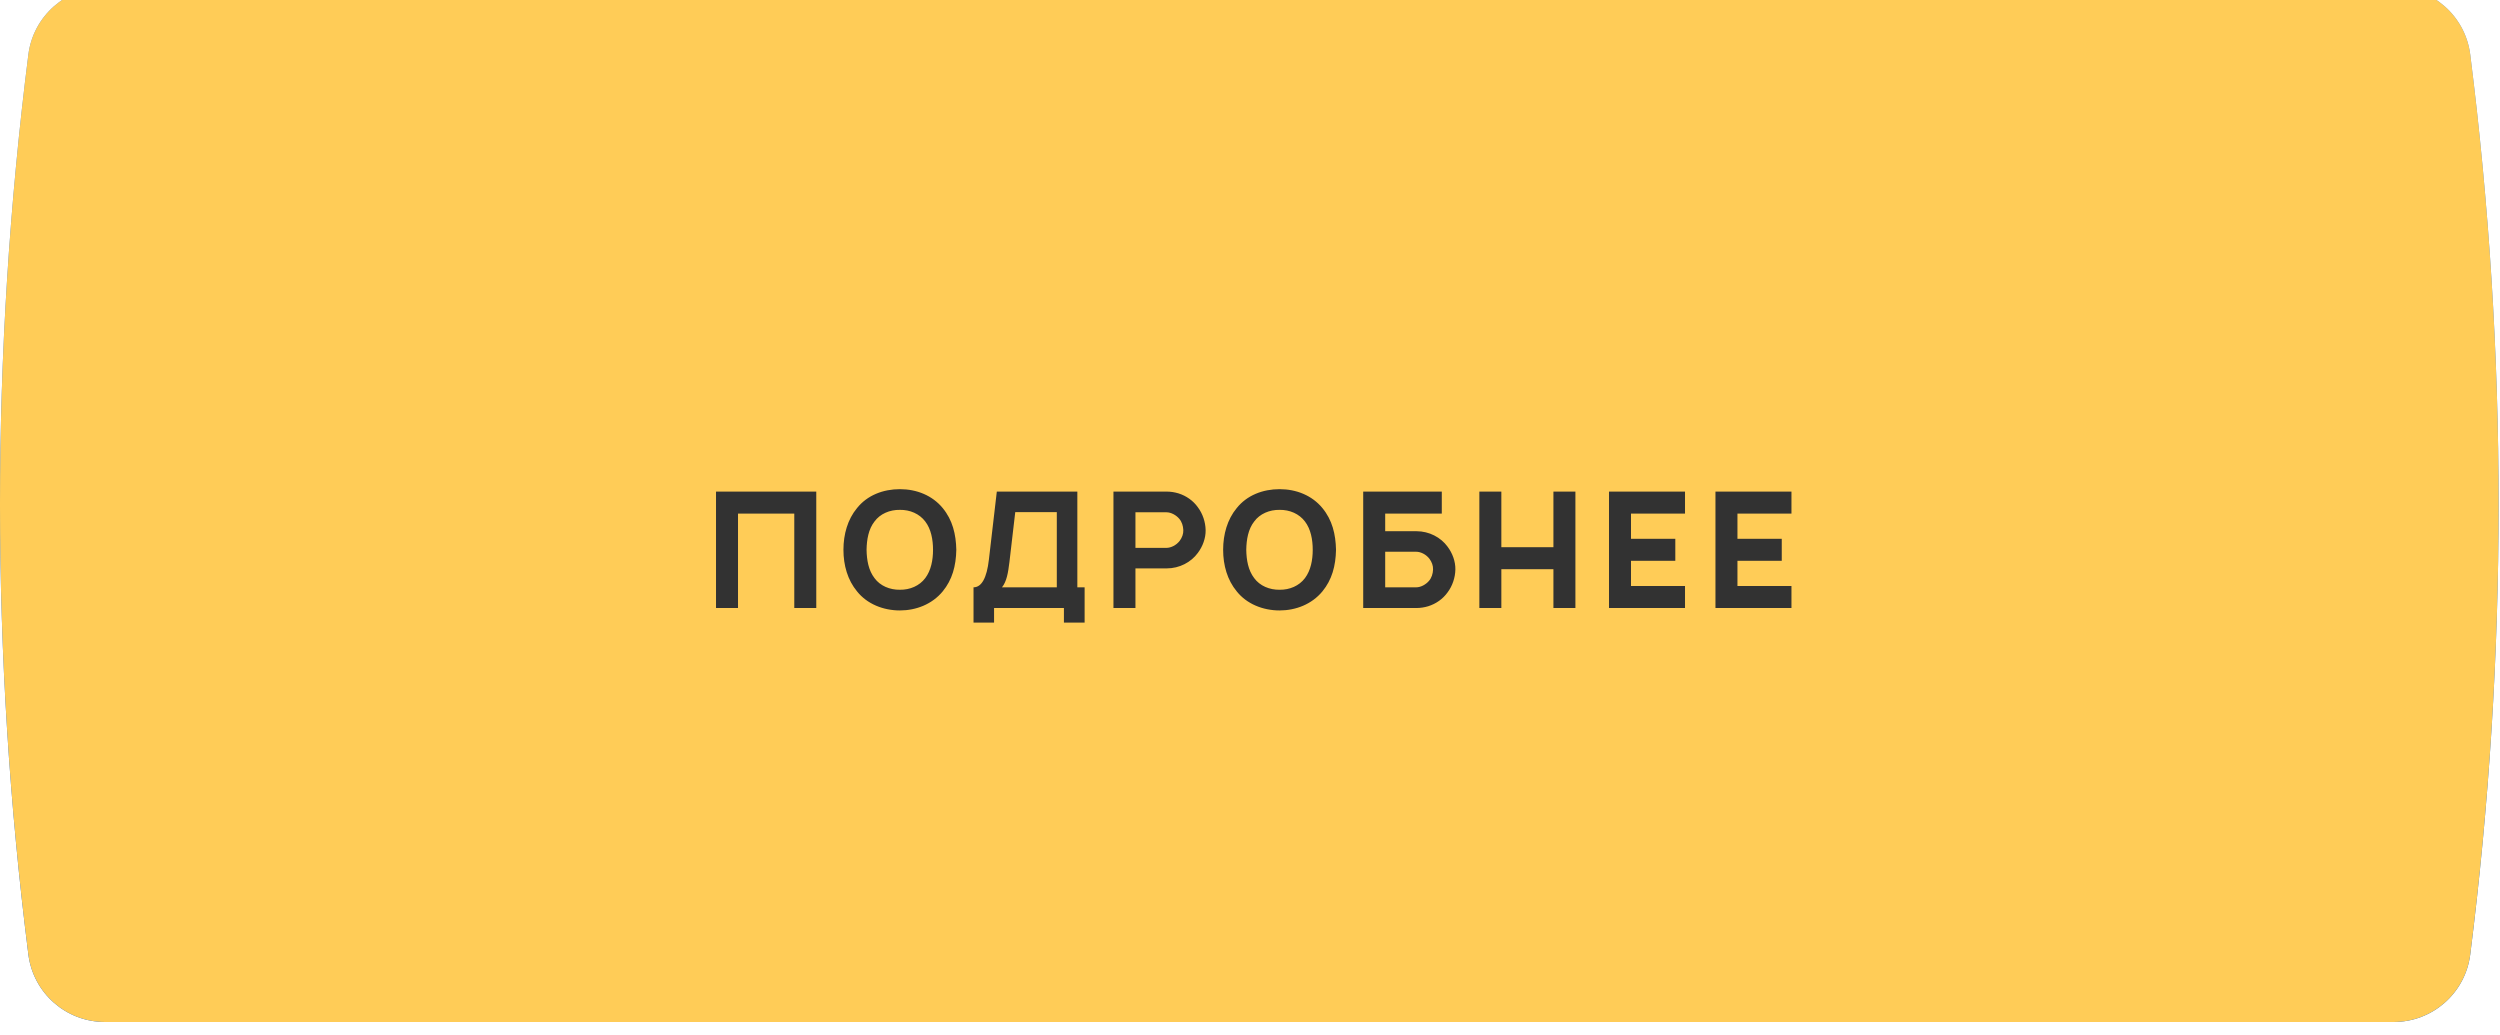 <?xml version="1.0" encoding="UTF-8"?> <svg xmlns="http://www.w3.org/2000/svg" width="773" height="320" viewBox="0 0 773 320" fill="none"> <g filter="url(#filter0_i)"> <path d="M8.764 20.879C10.273 8.946 20.423 0 32.45 0H740.119C752.146 0 762.296 8.946 763.805 20.879C775.492 113.258 775.492 206.742 763.805 299.121C762.296 311.054 752.146 320 740.119 320H32.45C20.423 320 10.273 311.054 8.764 299.121C-2.923 206.742 -2.923 113.258 8.764 20.879Z" fill="url(#paint0_linear)"></path> <path d="M8.764 20.879C10.273 8.946 20.423 0 32.45 0H740.119C752.146 0 762.296 8.946 763.805 20.879C775.492 113.258 775.492 206.742 763.805 299.121C762.296 311.054 752.146 320 740.119 320H32.45C20.423 320 10.273 311.054 8.764 299.121C-2.923 206.742 -2.923 113.258 8.764 20.879Z" fill="#FFCC57"></path> </g> <path d="M252.392 152H221.392V188H228.192V158.8H245.592V188H252.392V152ZM278.242 188.75C283.242 188.75 288.192 186.85 291.492 182.85C294.442 179.25 295.592 175 295.692 170C295.592 165.2 294.542 160.8 291.492 157.1C288.292 153.2 283.442 151.25 278.242 151.25C273.042 151.25 268.142 153.15 264.992 157.1C262.092 160.6 260.792 165.2 260.792 170C260.792 174.8 262.092 179.35 264.992 182.85C268.092 186.75 273.092 188.75 278.242 188.75ZM278.242 182.35C275.142 182.4 272.142 181.15 270.392 178.75C268.542 176.35 267.992 173.15 267.942 170C267.992 166.85 268.542 163.6 270.392 161.25C272.142 158.85 275.142 157.6 278.242 157.65C281.342 157.6 284.292 158.85 286.092 161.25C287.892 163.6 288.492 166.85 288.492 170C288.492 173.15 287.892 176.35 286.092 178.75C284.292 181.15 281.342 182.4 278.242 182.35ZM333.114 181.6V152H308.214L305.764 173.05C305.114 178.7 303.514 181.6 301.014 181.6V192.5H307.364V188H328.964V192.5H335.364V181.6H333.114ZM326.764 181.6H309.814C311.264 179.8 311.714 177.1 312.114 173.8L313.914 158.35H326.764V181.6ZM372.78 163.9C372.73 161.4 371.88 158.85 370.38 156.85C368.93 154.8 366.78 153.3 364.38 152.55C363.23 152.2 361.98 152 360.73 152H344.28V188H351.08V175.75H360.73C364.68 175.75 368.28 173.85 370.38 170.95C371.88 168.95 372.83 166.4 372.78 163.9ZM364.78 167.2C363.73 168.6 362.03 169.4 360.68 169.4H351.08V158.4H360.68C362.08 158.4 363.63 159.25 364.58 160.35C365.43 161.3 365.83 162.6 365.88 163.9C365.93 165.1 365.48 166.25 364.78 167.2ZM395.645 188.75C400.645 188.75 405.595 186.85 408.895 182.85C411.845 179.25 412.995 175 413.095 170C412.995 165.2 411.945 160.8 408.895 157.1C405.695 153.2 400.845 151.25 395.645 151.25C390.445 151.25 385.545 153.15 382.395 157.1C379.495 160.6 378.195 165.2 378.195 170C378.195 174.8 379.495 179.35 382.395 182.85C385.495 186.75 390.495 188.75 395.645 188.75ZM395.645 182.35C392.545 182.4 389.545 181.15 387.795 178.75C385.945 176.35 385.395 173.15 385.345 170C385.395 166.85 385.945 163.6 387.795 161.25C389.545 158.85 392.545 157.6 395.645 157.65C398.745 157.6 401.695 158.85 403.495 161.25C405.295 163.6 405.895 166.85 405.895 170C405.895 173.15 405.295 176.35 403.495 178.75C401.695 181.15 398.745 182.4 395.645 182.35ZM447.602 169.05C445.502 166.15 441.902 164.25 437.952 164.25H428.302V158.8H445.802V152H421.502V188H437.952C439.202 188 440.452 187.8 441.602 187.45C444.002 186.7 446.152 185.2 447.602 183.15C449.102 181.15 449.952 178.6 450.002 176.1C450.052 173.6 449.102 171.05 447.602 169.05ZM443.102 176.1C443.052 177.4 442.652 178.7 441.802 179.65C440.852 180.75 439.302 181.6 437.902 181.6H428.302V170.6H437.902C439.252 170.6 440.952 171.4 442.002 172.8C442.702 173.75 443.152 174.9 443.102 176.1ZM480.317 152V169.2H464.217V152H457.417V188H464.217V176H480.317V188H487.117V152H480.317ZM521.005 158.8V152H497.505V188H521.005V181.2H504.305V173.4H518.005V166.6H504.305V158.8H521.005ZM553.92 158.8V152H530.42V188H553.92V181.2H537.22V173.4H550.92V166.6H537.22V158.8H553.92Z" fill="#323232"></path> <defs> <filter id="filter0_i" x="0" y="-16" width="772.57" height="336" filterUnits="userSpaceOnUse" color-interpolation-filters="sRGB"> <feFlood flood-opacity="0" result="BackgroundImageFix"></feFlood> <feBlend mode="normal" in="SourceGraphic" in2="BackgroundImageFix" result="shape"></feBlend> <feColorMatrix in="SourceAlpha" type="matrix" values="0 0 0 0 0 0 0 0 0 0 0 0 0 0 0 0 0 0 127 0" result="hardAlpha"></feColorMatrix> <feOffset dy="-4"></feOffset> <feGaussianBlur stdDeviation="6"></feGaussianBlur> <feComposite in2="hardAlpha" operator="arithmetic" k2="-1" k3="1"></feComposite> <feColorMatrix type="matrix" values="0 0 0 0 1 0 0 0 0 1 0 0 0 0 1 0 0 0 0.17 0"></feColorMatrix> <feBlend mode="normal" in2="shape" result="effect1_innerShadow"></feBlend> </filter> <linearGradient id="paint0_linear" x1="619.164" y1="-6.8363e-05" x2="619.164" y2="320" gradientUnits="userSpaceOnUse"> <stop stop-color="#589BFF"></stop> <stop offset="1" stop-color="#0062F4"></stop> </linearGradient> </defs> </svg> 
